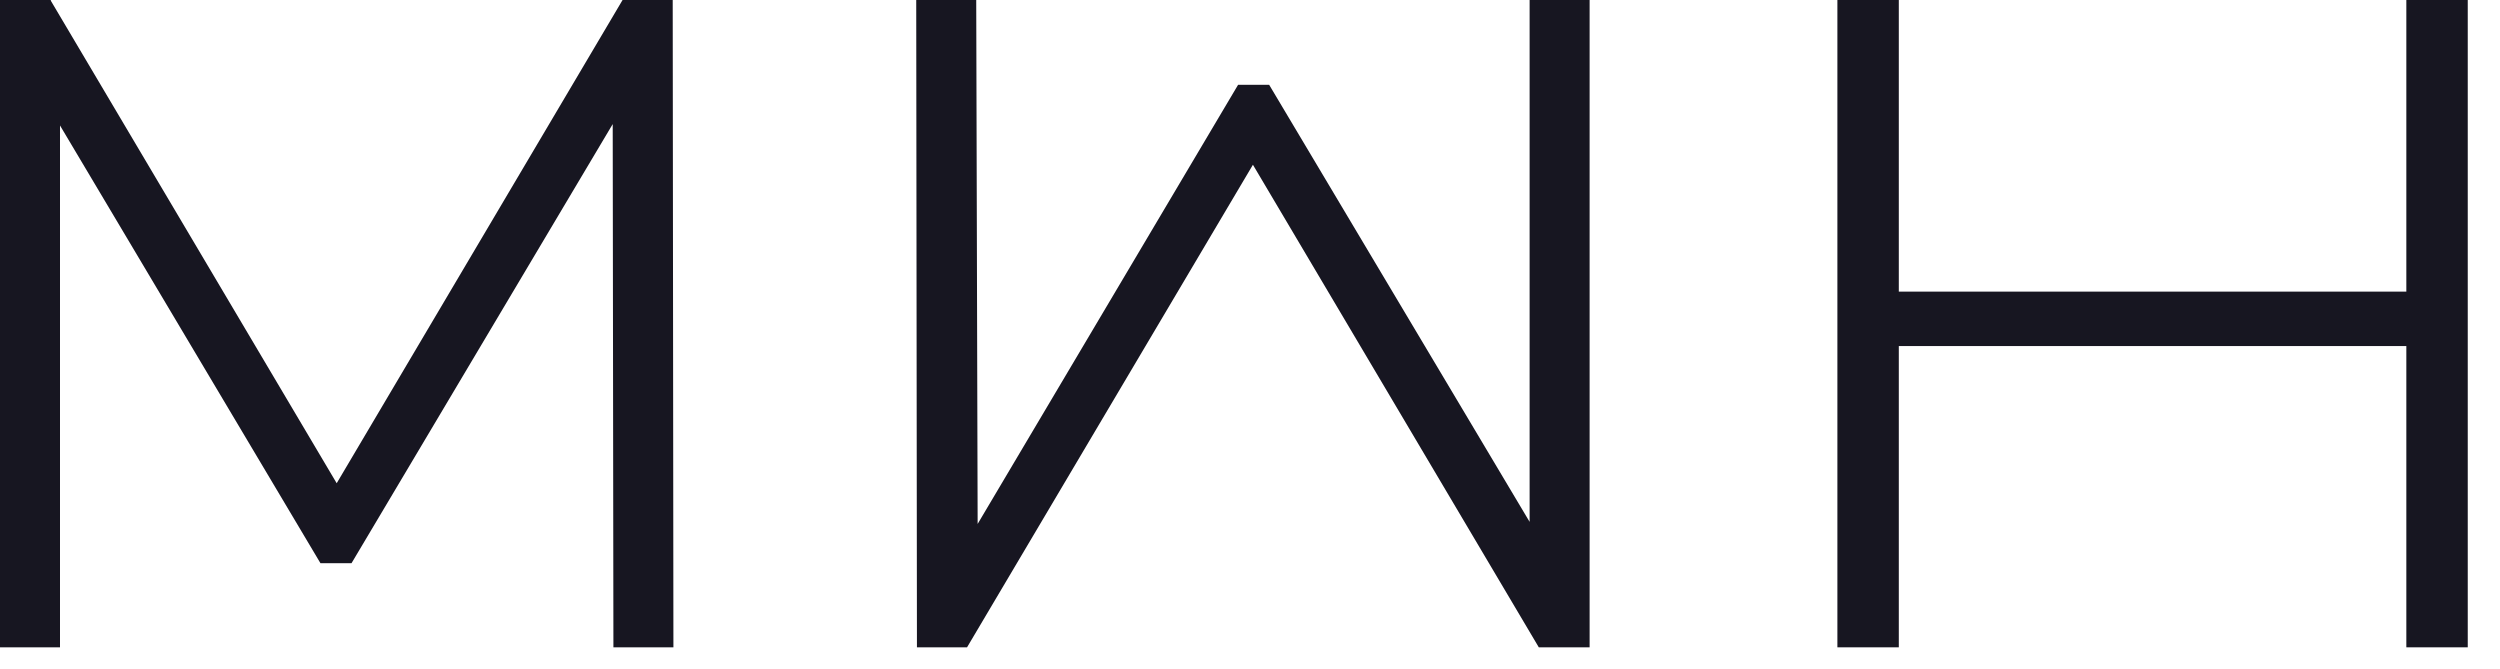 <svg width="71" height="19" viewBox="0 0 71 19" fill="none" xmlns="http://www.w3.org/2000/svg">
<g clip-path="url(#clip0_2_2125)">
<path d="M17.681 0L9.562 13.724L1.443 0.02V0H0V18.384H1.704V3.563L9.101 15.995H9.983L17.401 3.524L17.421 18.364V18.384H19.125L19.105 0.039V0H17.681Z" fill="#171621"/>
<path d="M43.441 0V14.821L36.044 2.408H35.162L27.765 14.88L27.725 0.039V0H26.021L26.041 18.364V18.384H27.464L35.583 4.679L43.702 18.384H45.145V0H43.441Z" fill="#171621"/>
<path d="M68.34 0V8.282H53.926V0H52.182V18.384H53.926V9.828H68.34V18.384H70.084V0H68.34Z" fill="#171621"/>
</g>
<defs>
<clipPath id="clip0_2_2125">
<rect width="70.164" height="18.404" fill="white"/>
</clipPath>
</defs>
</svg>
